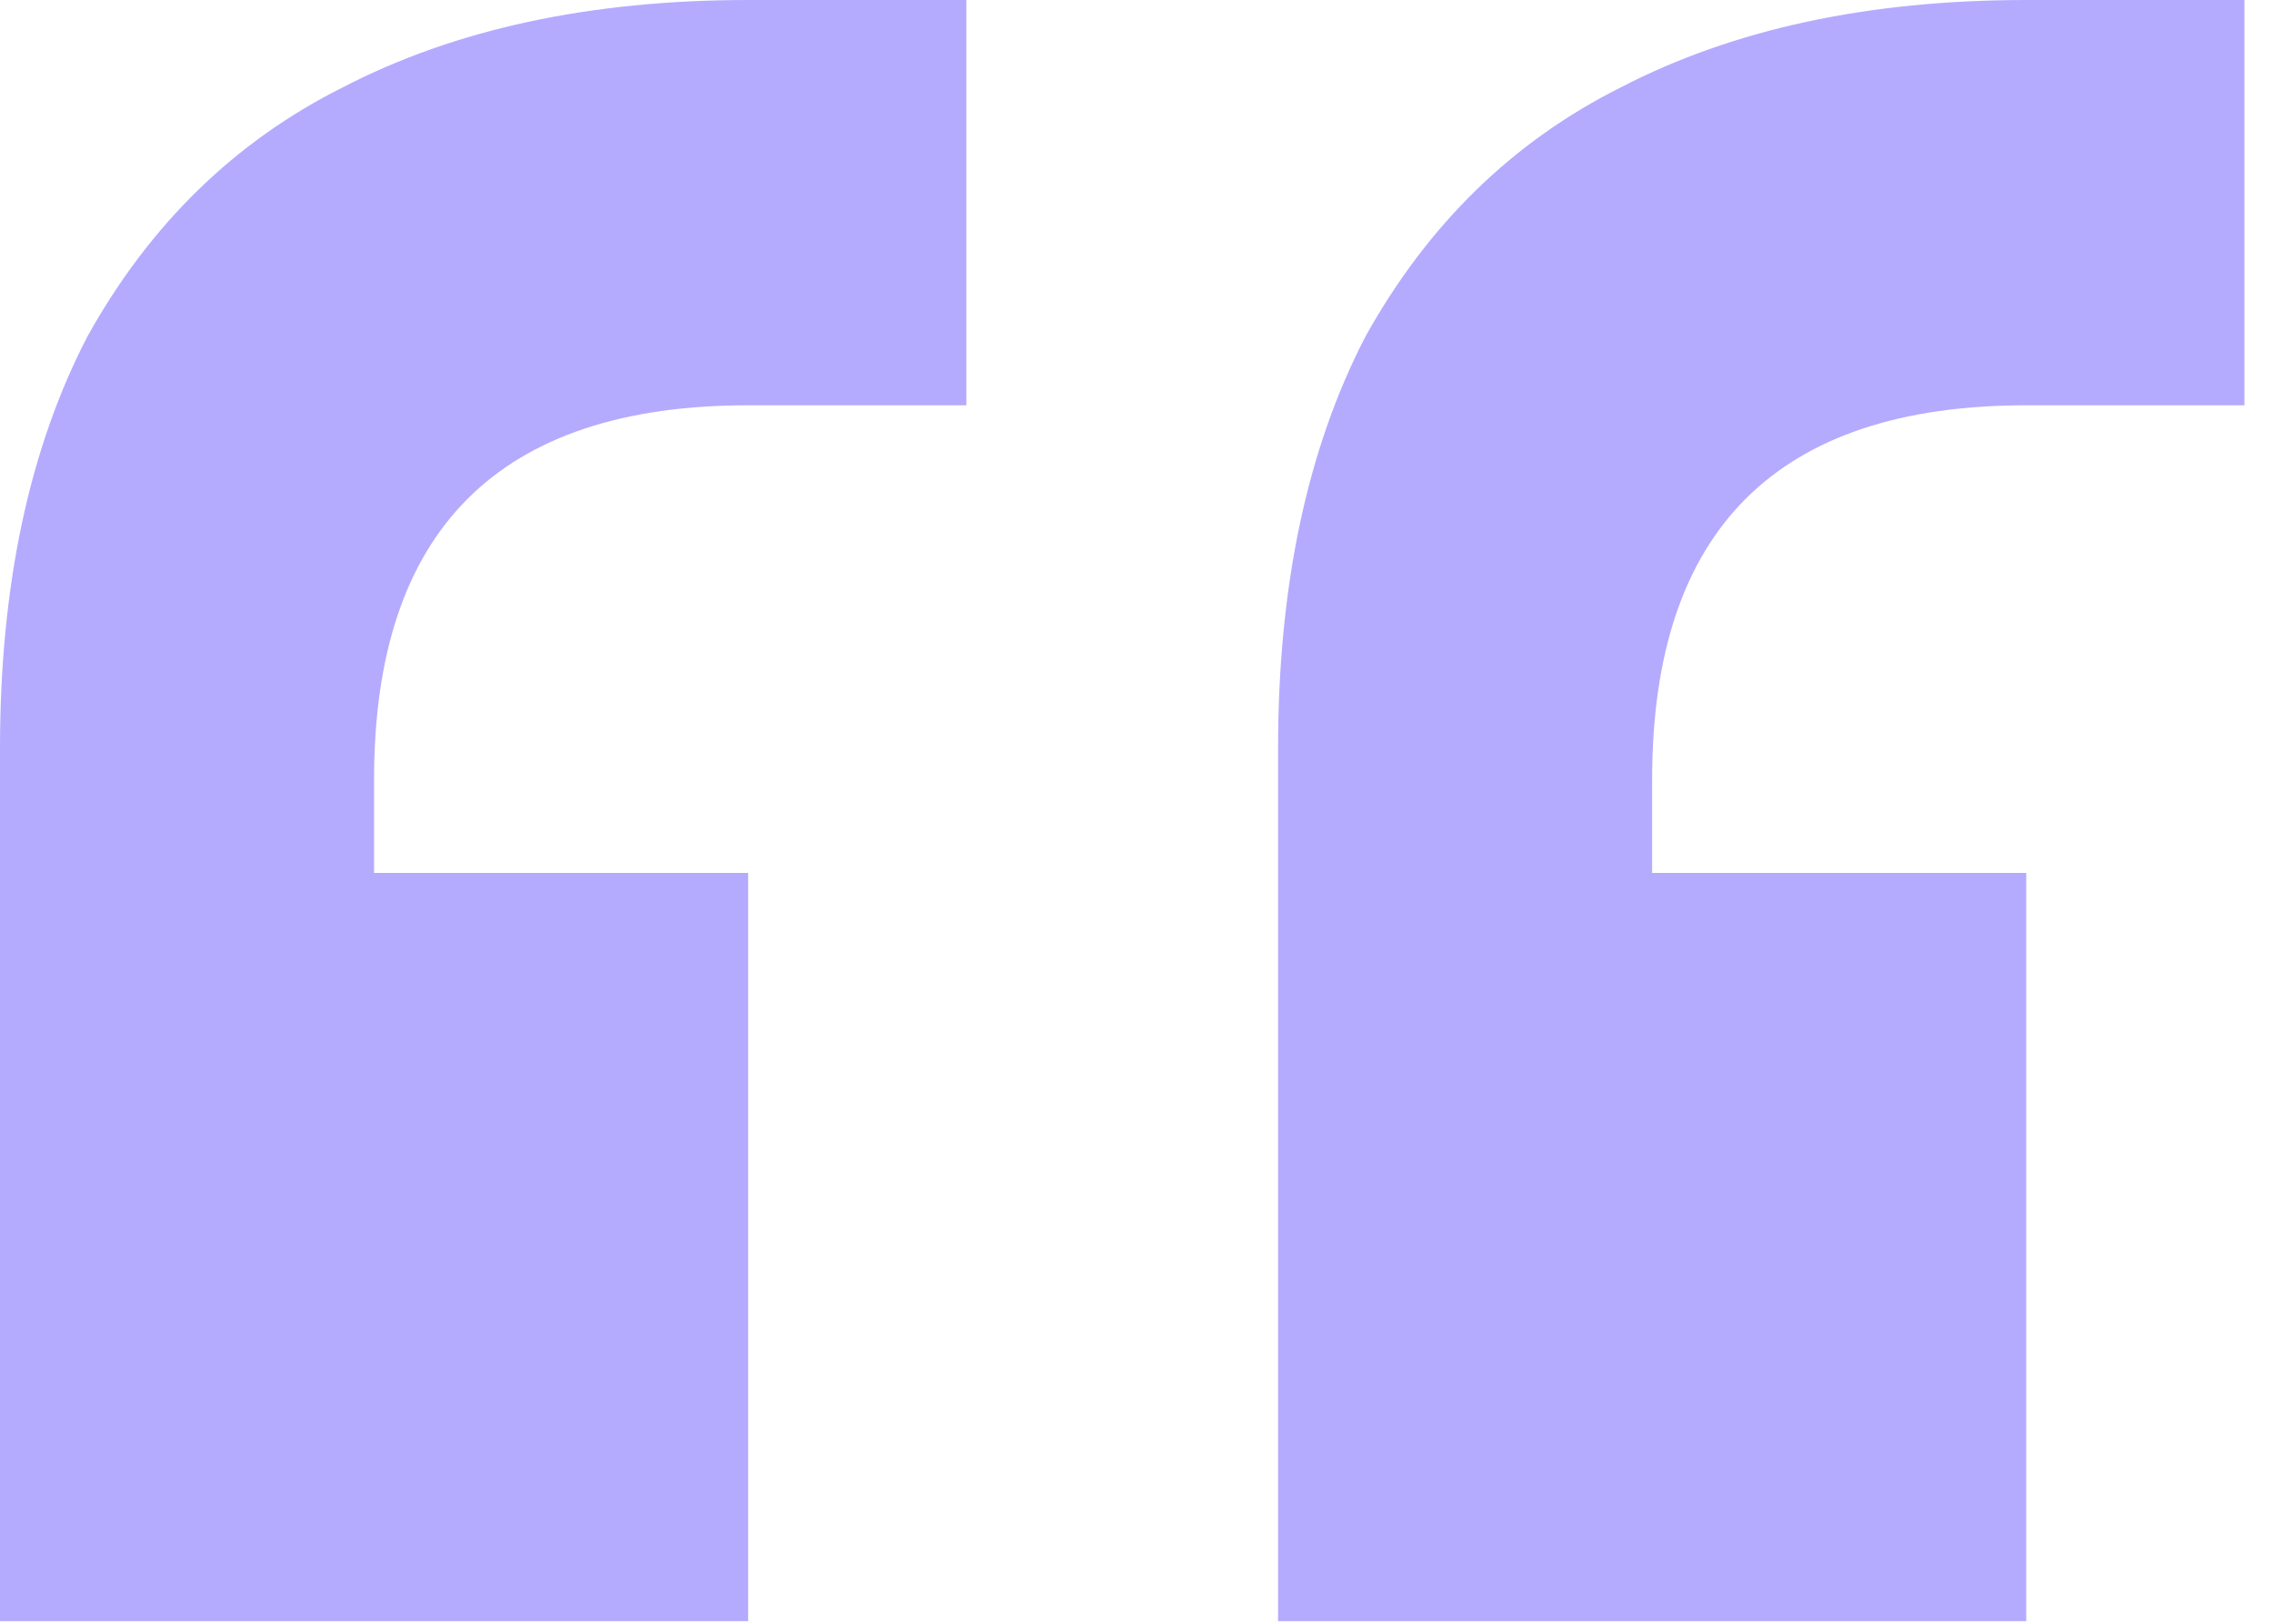 <svg width="35" height="25" viewBox="0 0 35 25" fill="none" xmlns="http://www.w3.org/2000/svg">
<path d="M14.88 6.24H11.52C9.6 6.24 8.16 6.72 7.2 7.68C6.24 8.64 5.76 10.08 5.76 12V13.44H11.52V24.96H-4.26769e-05V11.52C-4.26769e-05 9.024 0.448 6.912 1.344 5.184C2.304 3.456 3.616 2.176 5.28 1.344C7.008 0.448 9.088 0 11.52 0H14.88V6.24ZM34.56 6.24H31.2C29.28 6.24 27.84 6.72 26.88 7.68C25.92 8.64 25.44 10.08 25.44 12V13.44H31.2V24.96H19.68V11.52C19.68 9.024 20.128 6.912 21.024 5.184C21.984 3.456 23.296 2.176 24.96 1.344C26.688 0.448 28.768 0 31.2 0H34.56V6.24Z" fill="#B4ABFF"/>
</svg>
